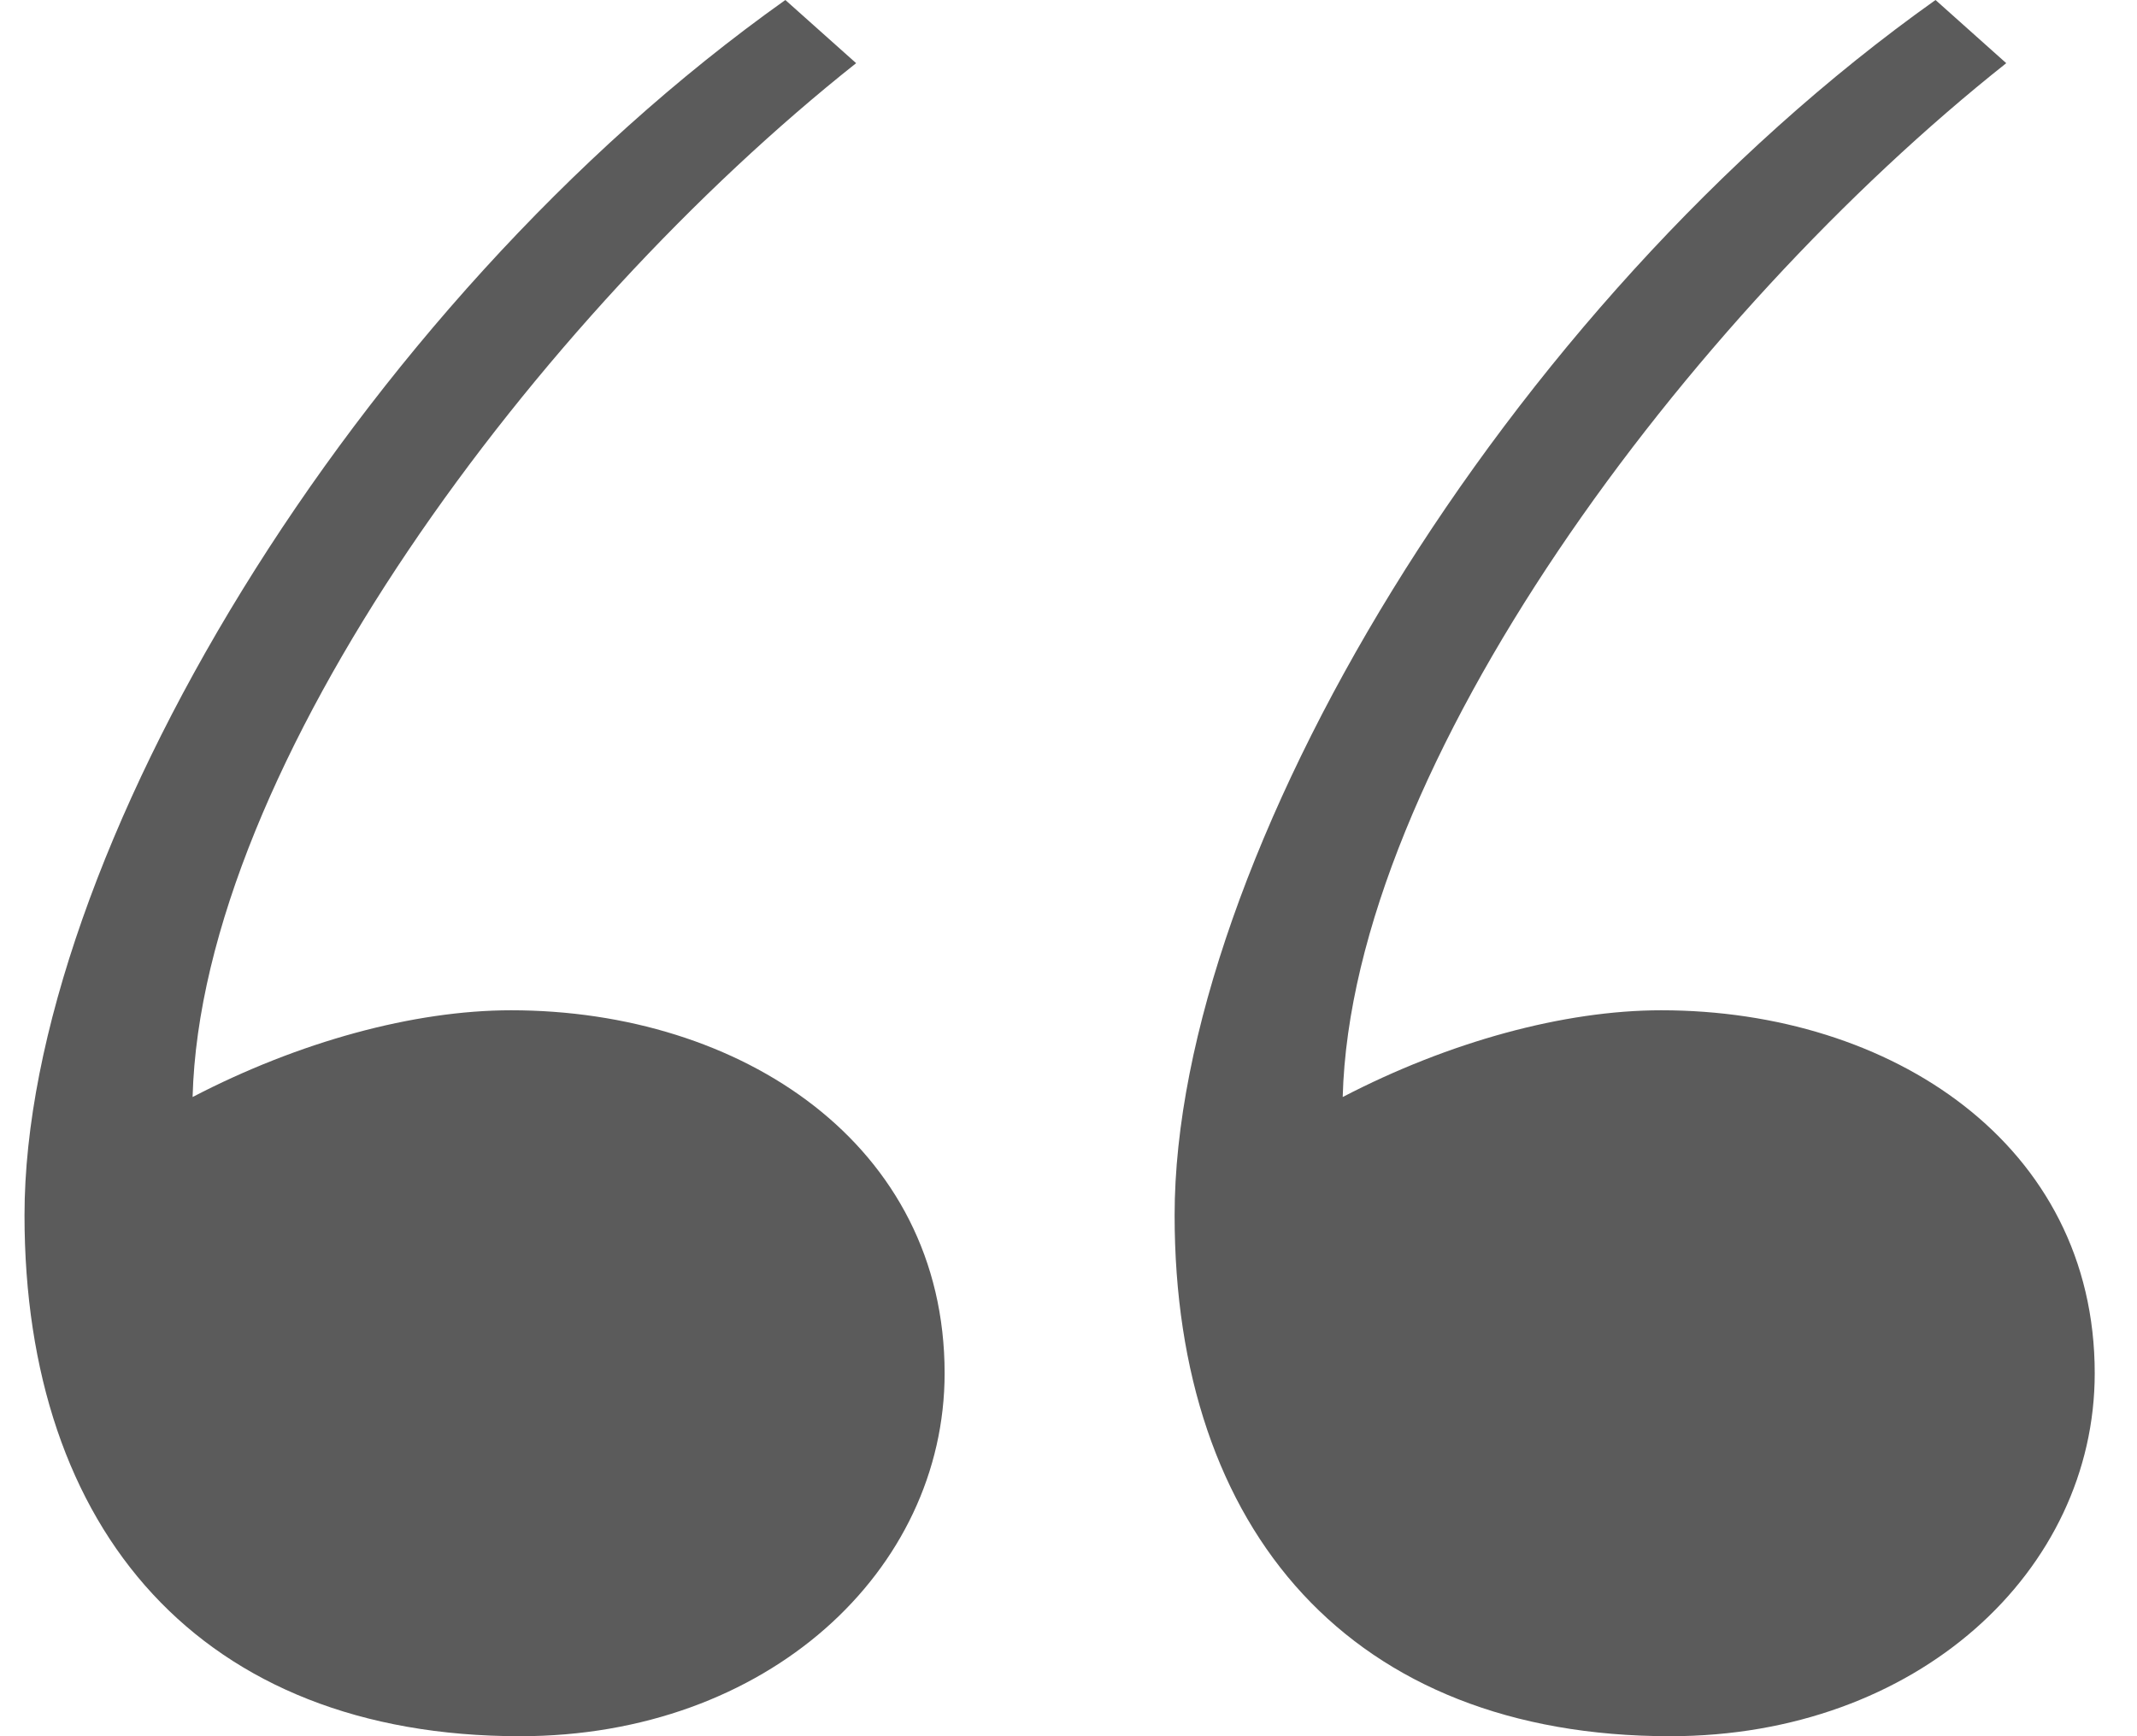 <?xml version="1.0" encoding="UTF-8"?> <svg xmlns="http://www.w3.org/2000/svg" width="32" height="26" viewBox="0 0 32 26" fill="none"> <path fill-rule="evenodd" clip-rule="evenodd" d="M24.876 15.129C28.32 15.129 31.367 17.137 31.367 20.564C31.367 23.518 28.718 26 25.008 26C20.238 26 17.589 22.927 17.589 18.2C17.589 12.882 22.491 4.61 28.983 0L30.042 0.946C25.273 4.728 20.238 11.465 20.106 16.428C21.696 15.601 23.418 15.129 24.876 15.129ZM7.653 15.129C11.098 15.129 14.145 17.137 14.145 20.564C14.145 23.518 11.495 26 7.786 26C3.016 26 0.367 22.927 0.367 18.2C0.367 12.882 5.269 4.61 11.76 0L12.82 0.946C8.05 4.728 3.016 11.465 2.884 16.428C4.473 15.601 6.196 15.129 7.653 15.129Z" fill="#5B5B5B"></path> </svg> 